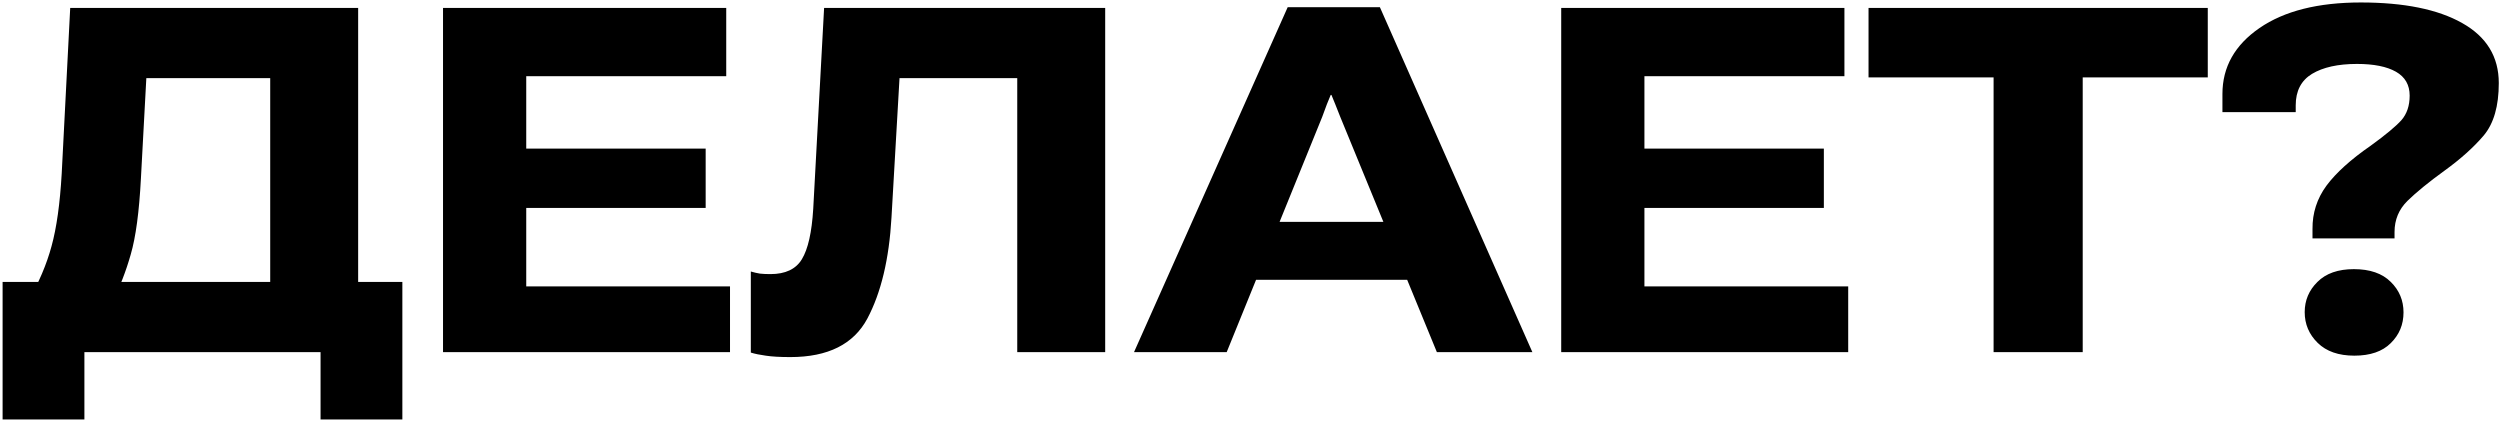 <?xml version="1.0" encoding="UTF-8"?> <svg xmlns="http://www.w3.org/2000/svg" width="568" height="96" viewBox="0 0 568 96" fill="none"><path d="M72.832 95.308V80H19.175V95.308H0.591V64.048H91.416V95.308H72.832ZM15.952 1.797H81.372V80H61.392V17.749H33.247L32.012 40.63C31.618 48.149 30.848 53.879 29.702 57.817C28.592 61.72 27.196 65.301 25.513 68.56H6.338C8.809 64.263 10.599 60.055 11.709 55.938C12.855 51.784 13.625 46.287 14.019 39.448L15.952 1.797ZM100.654 80V1.797H165V17.319H119.561V33.755H160.327V47.236H119.561V65.068H165.859V80H100.654ZM187.236 1.797H251.099V80H231.118V17.749H204.37L202.544 49.438C202.007 58.856 200.181 66.501 197.065 72.373C193.95 78.21 188.114 81.128 179.556 81.128C177.192 81.128 175.33 81.02 173.97 80.806C172.645 80.627 171.517 80.394 170.586 80.107V61.685C171.302 61.899 172 62.06 172.681 62.168C173.361 62.24 174.149 62.275 175.044 62.275C178.446 62.275 180.827 61.148 182.188 58.892C183.584 56.6 184.443 52.786 184.766 47.451L187.236 1.797ZM257.651 80L292.563 1.636H313.511L348.154 80H326.455L304.487 26.504C304.022 25.322 303.646 24.373 303.359 23.657C303.073 22.941 302.786 22.243 302.5 21.562H302.339C302.052 22.243 301.766 22.941 301.479 23.657C301.229 24.338 300.871 25.304 300.405 26.558L278.706 80H257.651ZM275.322 63.565L280.21 50.405H325.273L330.161 63.565H275.322ZM354.707 80V1.797H419.053V17.319H373.613V33.755H414.38V47.236H373.613V65.068H419.912V80H354.707ZM424.531 17.588V1.797H501.606V17.588H473.193V80H452.944V17.588H424.531ZM523.628 70.923C523.628 68.237 524.595 65.946 526.528 64.048C528.462 62.114 531.219 61.148 534.8 61.148C538.452 61.148 541.245 62.114 543.179 64.048C545.112 65.946 546.079 68.255 546.079 70.977C546.079 73.734 545.112 76.061 543.179 77.959C541.281 79.857 538.524 80.806 534.907 80.806C531.326 80.806 528.551 79.839 526.582 77.905C524.613 75.972 523.628 73.644 523.628 70.923ZM504.937 25.483V21.348C504.937 15.225 507.747 10.229 513.369 6.362C518.991 2.495 526.654 0.562 536.357 0.562C546.204 0.562 553.885 2.119 559.399 5.234C564.95 8.35 567.725 12.897 567.725 18.877C567.725 24.105 566.579 28.079 564.287 30.801C561.995 33.486 559.041 36.136 555.425 38.75C551.772 41.4 548.962 43.691 546.992 45.625C545.023 47.559 544.038 49.922 544.038 52.715V54.165H525.4V52.017C525.365 48.4 526.421 45.124 528.569 42.188C530.754 39.251 534.102 36.226 538.613 33.11C542.015 30.64 544.342 28.706 545.596 27.31C546.849 25.877 547.476 24.015 547.476 21.724C547.476 19.289 546.437 17.48 544.36 16.299C542.284 15.117 539.329 14.526 535.498 14.526C531.201 14.526 527.799 15.278 525.293 16.782C522.822 18.286 521.587 20.667 521.587 23.926V25.483H504.937Z" fill="black"></path></svg> 